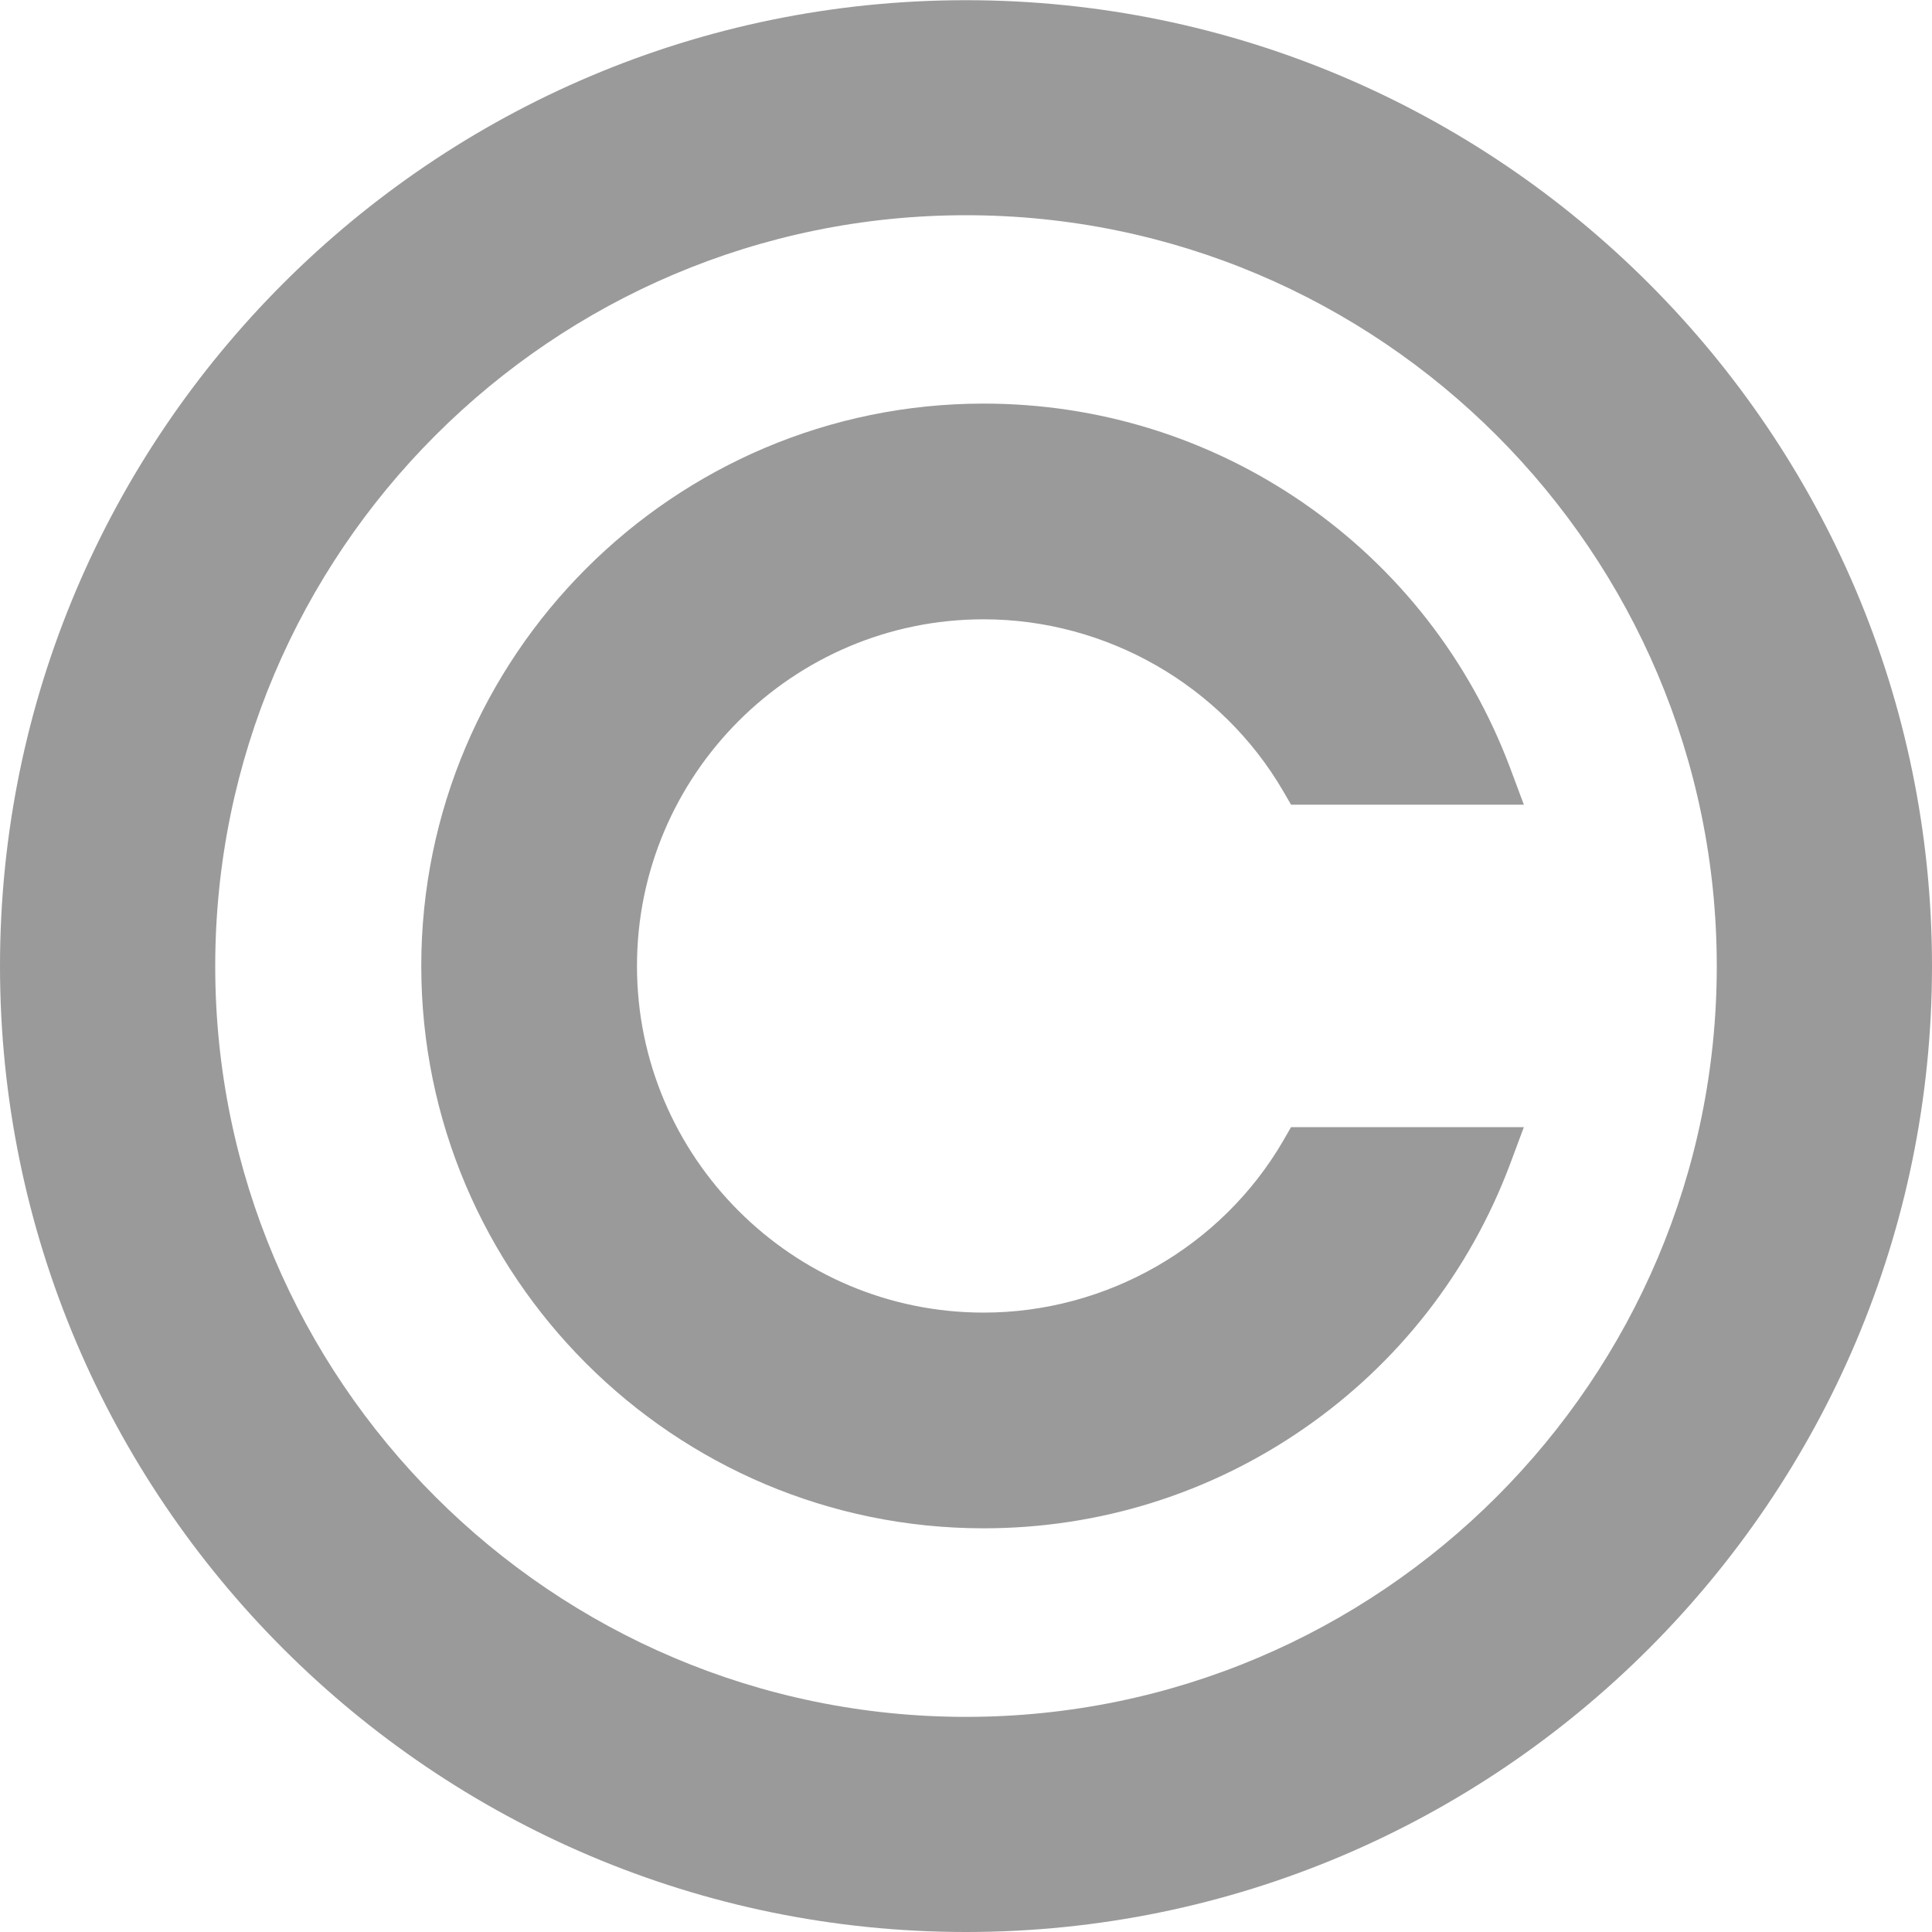 <svg width="20" height="20" viewBox="0 0 20 20" fill="none" xmlns="http://www.w3.org/2000/svg">
<path d="M10 0.002C4.486 0.002 0 4.486 0 10.001C0 15.514 4.486 20 10 20C15.514 20 20 15.514 20 10.001C20 4.486 15.514 0.002 10 0.002ZM10 17.773C5.714 17.773 2.228 14.287 2.228 10.002C2.228 5.715 5.714 2.228 10 2.228C14.286 2.228 17.772 5.715 17.772 10.002C17.772 14.287 14.286 17.773 10 17.773Z" fill="#9A9A9A"/>
<path d="M13.282 11.812C12.643 12.908 11.455 13.588 10.182 13.588C8.205 13.588 6.594 11.978 6.594 10C6.594 8.021 8.205 6.411 10.182 6.411C11.455 6.411 12.643 7.093 13.282 8.187L13.365 8.33H15.775L15.63 7.942C15.211 6.831 14.475 5.887 13.501 5.212C12.524 4.536 11.377 4.178 10.182 4.178C6.972 4.178 4.361 6.791 4.361 10C4.361 13.21 6.972 15.821 10.182 15.821C11.377 15.821 12.524 15.463 13.501 14.786C14.475 14.112 15.211 13.168 15.63 12.057L15.775 11.668H13.365L13.282 11.812Z" fill="#9A9A9A"/>
</svg>
